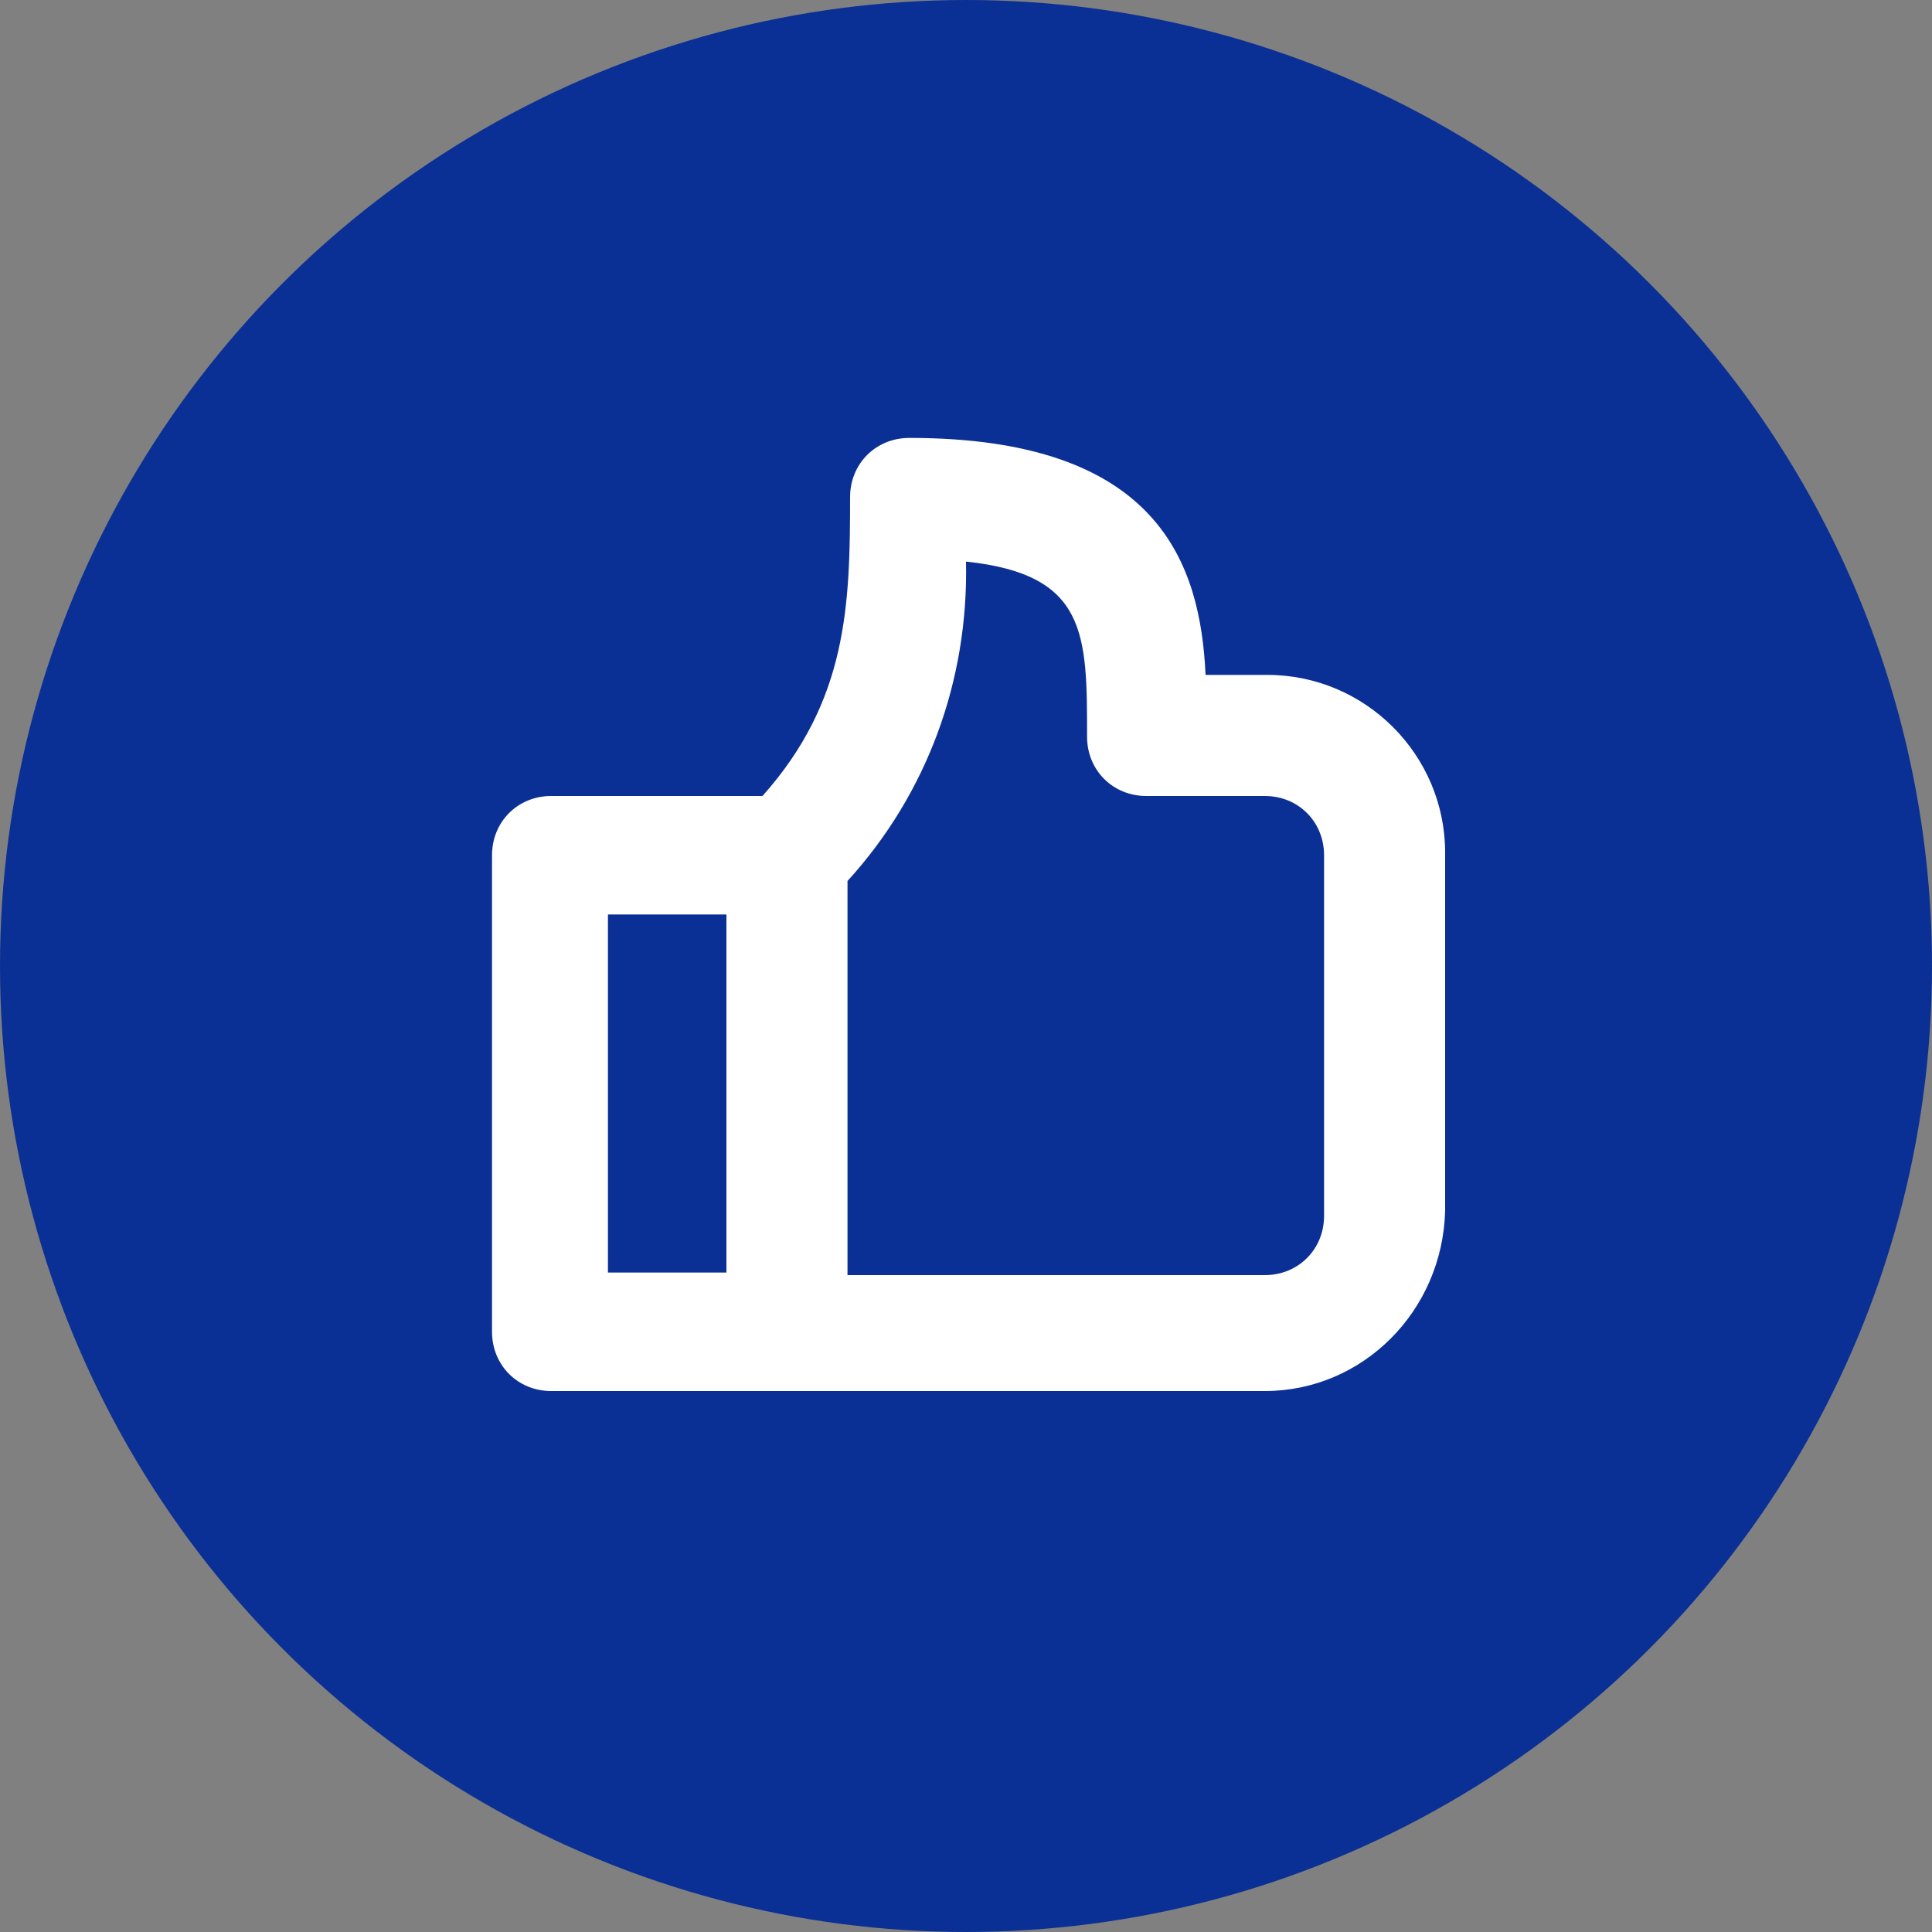 <?xml version="1.0" encoding="utf-8"?>
<!-- Generator: Adobe Illustrator 24.3.0, SVG Export Plug-In . SVG Version: 6.00 Build 0)  -->
<svg version="1.1" id="Layer_1" xmlns="http://www.w3.org/2000/svg" xmlns:xlink="http://www.w3.org/1999/xlink" x="0px" y="0px"
	 viewBox="0 0 75 75" style="enable-background:new 0 0 75 75;" xml:space="preserve">
<rect x="0" y="0" width="75" height="75" fill="#808080" stroke="none"/>
<style type="text/css">
	.st0{fill:#0B3095;}
	.st1{fill:#FFFFFF;}
</style>
<g id="Group_1153" transform="translate(-212 2043)">
	<circle id="Ellipse_2" class="st0" cx="249.5" cy="-2005.5" r="37.5"/>
	<path id="Path_13401" class="st1" d="M261.1-1989h-27.7c-1.3,0-2.3-1-2.3-2.3v-18.5c0-1.3,1-2.3,2.3-2.3c0,0,0,0,0,0h8.2
		c3.3-3.7,3.4-7.4,3.4-11.6c0-1.3,1-2.3,2.3-2.3c0,0,0,0,0,0c9.7,0,11.3,4.9,11.5,9.2h2.4c3.8,0,6.9,3.1,6.9,6.9v13.9
		C268-1992.1,264.9-1989,261.1-1989L261.1-1989z M235.6-1993.6h4.6v-13.9h-4.6V-1993.6z M263.4-2009.8c0-1.3-1-2.3-2.3-2.3h-4.6
		c-1.3,0-2.3-1-2.3-2.3c0-4,0-6.3-4.7-6.8c0.1,4.6-1.5,9-4.6,12.4v15.3h16.2c1.3,0,2.3-1,2.3-2.3L263.4-2009.8z"/>
</g>
</svg>
